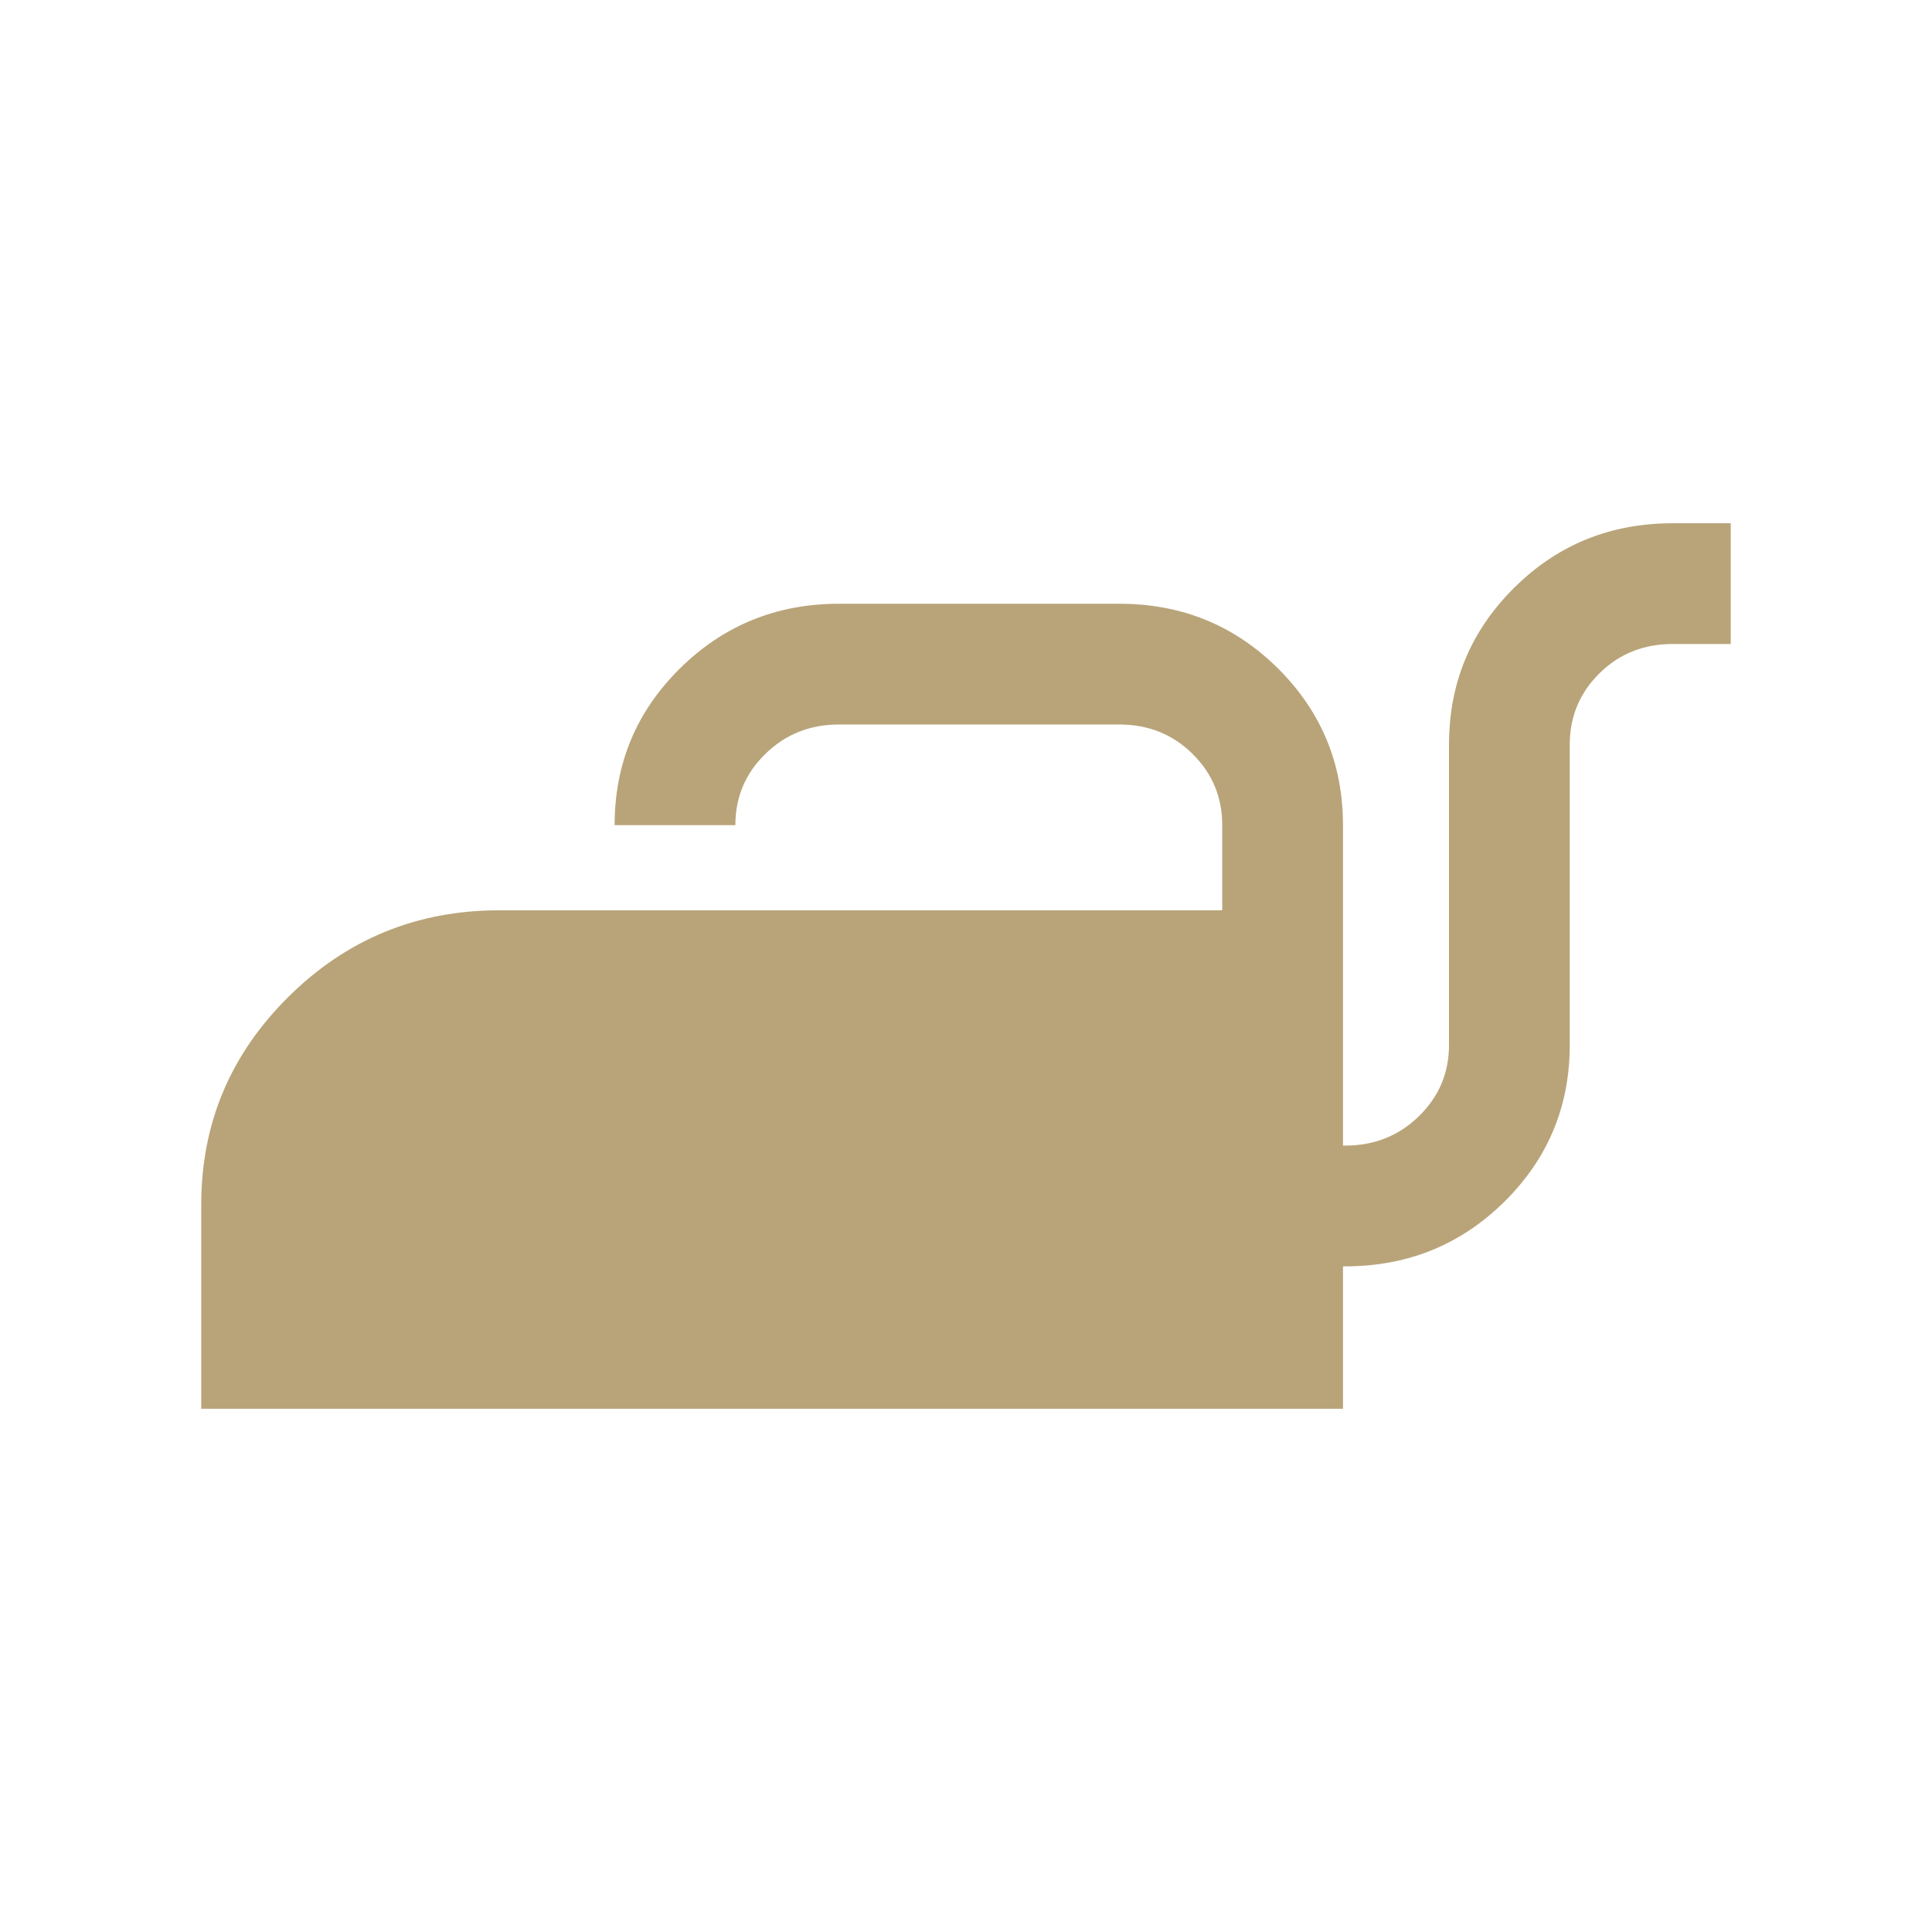 <svg width="24" height="24" viewBox="0 0 24 24" fill="none" xmlns="http://www.w3.org/2000/svg">
<mask id="mask0_1252_128" style="mask-type:alpha" maskUnits="userSpaceOnUse" x="0" y="0" width="24" height="24">
<rect width="24" height="24" fill="#D9D9D9"/>
</mask>
<g mask="url(#mask0_1252_128)">
<path d="M2.5 17.5V14.961C2.5 13.958 2.861 13.098 3.584 12.382C4.306 11.666 5.179 11.308 6.202 11.308H15.183V10.25C15.183 9.903 15.06 9.607 14.813 9.364C14.567 9.121 14.264 9 13.904 9H10.423C10.063 9 9.758 9.121 9.509 9.364C9.259 9.607 9.135 9.903 9.135 10.25H7.635C7.635 9.487 7.905 8.838 8.447 8.303C8.989 7.768 9.647 7.5 10.423 7.5H13.904C14.68 7.5 15.336 7.768 15.875 8.303C16.413 8.838 16.683 9.487 16.683 10.25V14.231H16.712C17.072 14.231 17.377 14.109 17.626 13.866C17.875 13.623 18 13.328 18 12.981V9.25C18 8.487 18.269 7.838 18.808 7.303C19.346 6.768 20.003 6.5 20.779 6.5H21.5V8H20.779C20.419 8 20.115 8.121 19.869 8.364C19.623 8.607 19.5 8.903 19.5 9.25V12.981C19.5 13.744 19.229 14.393 18.688 14.928C18.146 15.463 17.487 15.731 16.712 15.731H16.683V17.5H2.5Z" fill="#B9A479"/>
</g>
</svg>
